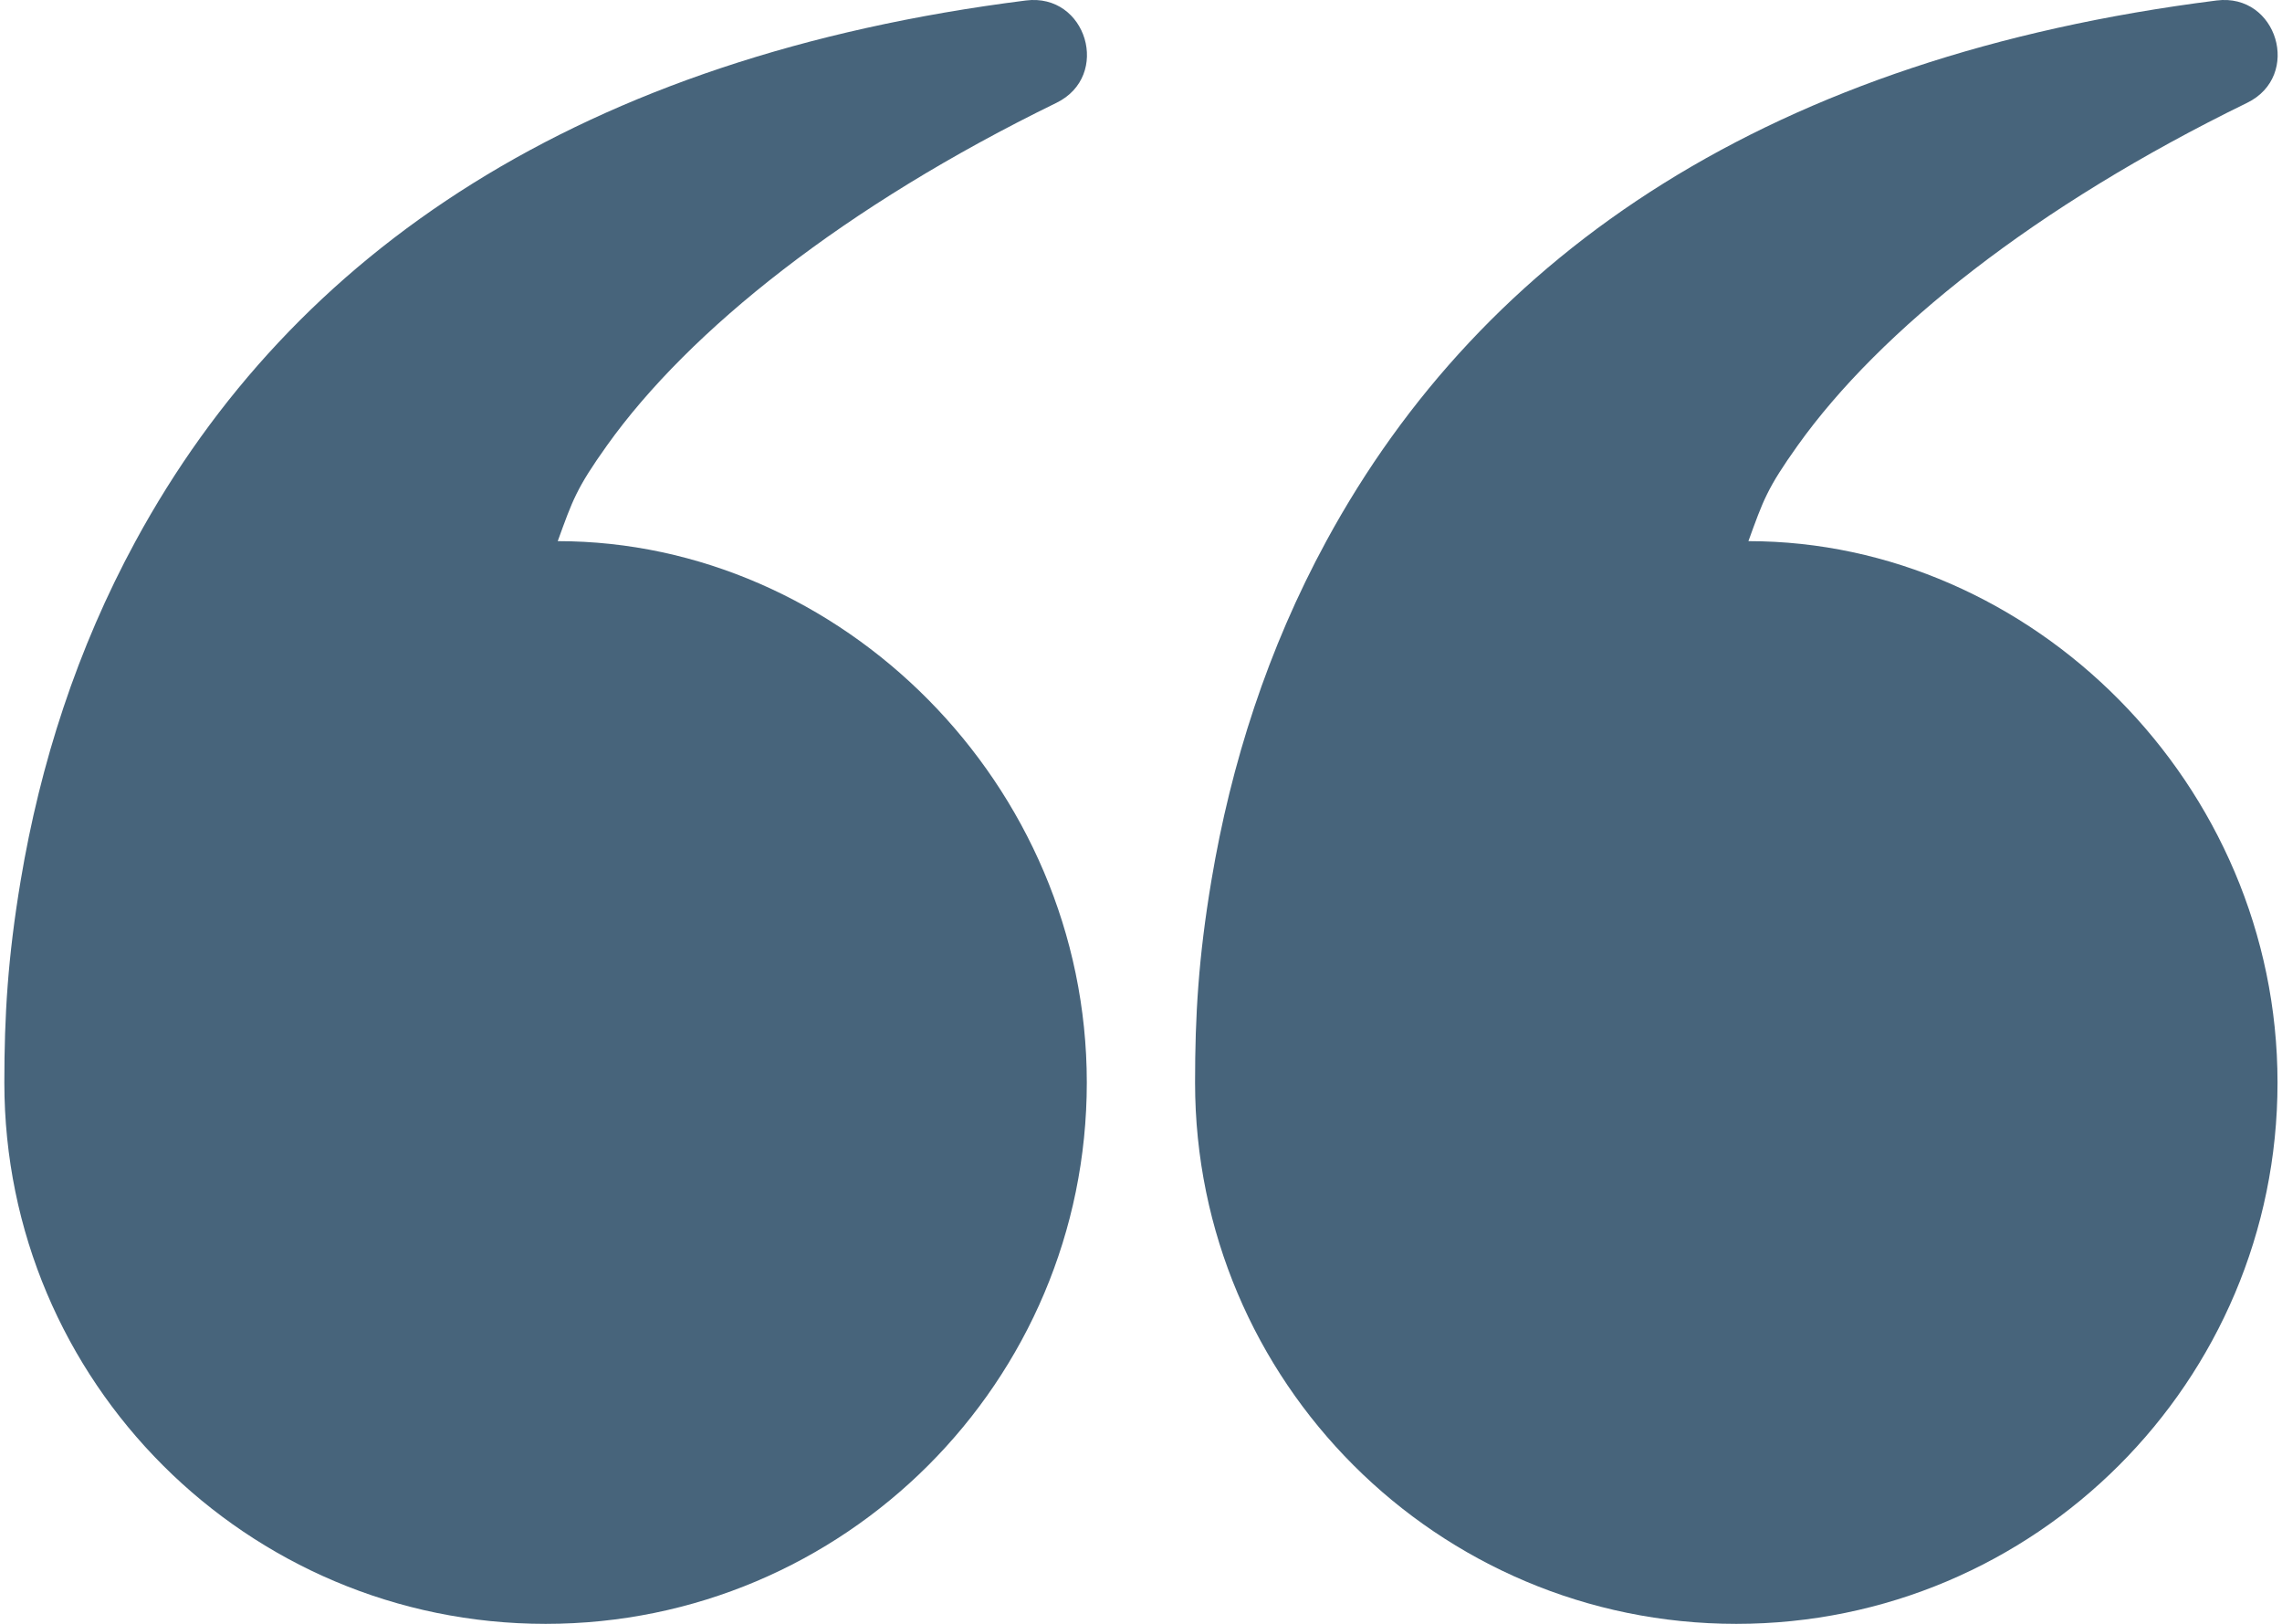 <svg xmlns="http://www.w3.org/2000/svg" width="52" height="37" viewBox="0 0 52 37" fill="none"><path fill-rule="evenodd" clip-rule="evenodd" d="M40.966 10.148C42.84 7.522 46.382 4.696 51.205 2.343C52.459 1.731 51.893 -0.164 50.51 0.011C40.377 1.292 33.809 5.73 30.222 12.33C28.888 14.785 28.05 17.398 27.604 20.064C27.309 21.823 27.232 23.143 27.232 24.667C27.232 31.478 32.753 37 39.565 37C46.376 37 51.898 31.478 51.898 24.667C51.898 17.856 46.288 12.33 39.841 12.33C40.181 11.396 40.263 11.133 40.966 10.148ZM13.833 10.148C15.707 7.522 19.25 4.696 24.073 2.343C25.326 1.731 24.761 -0.164 23.377 0.011C13.244 1.292 6.676 5.73 3.089 12.33C1.755 14.785 0.917 17.398 0.471 20.064C0.177 21.823 0.099 23.143 0.099 24.667C0.099 31.478 5.621 37 12.432 37C19.243 37 24.765 31.478 24.765 24.667C24.765 17.856 19.155 12.33 12.709 12.33C13.049 11.396 13.13 11.133 13.833 10.148Z" fill="#47647B"></path></svg>